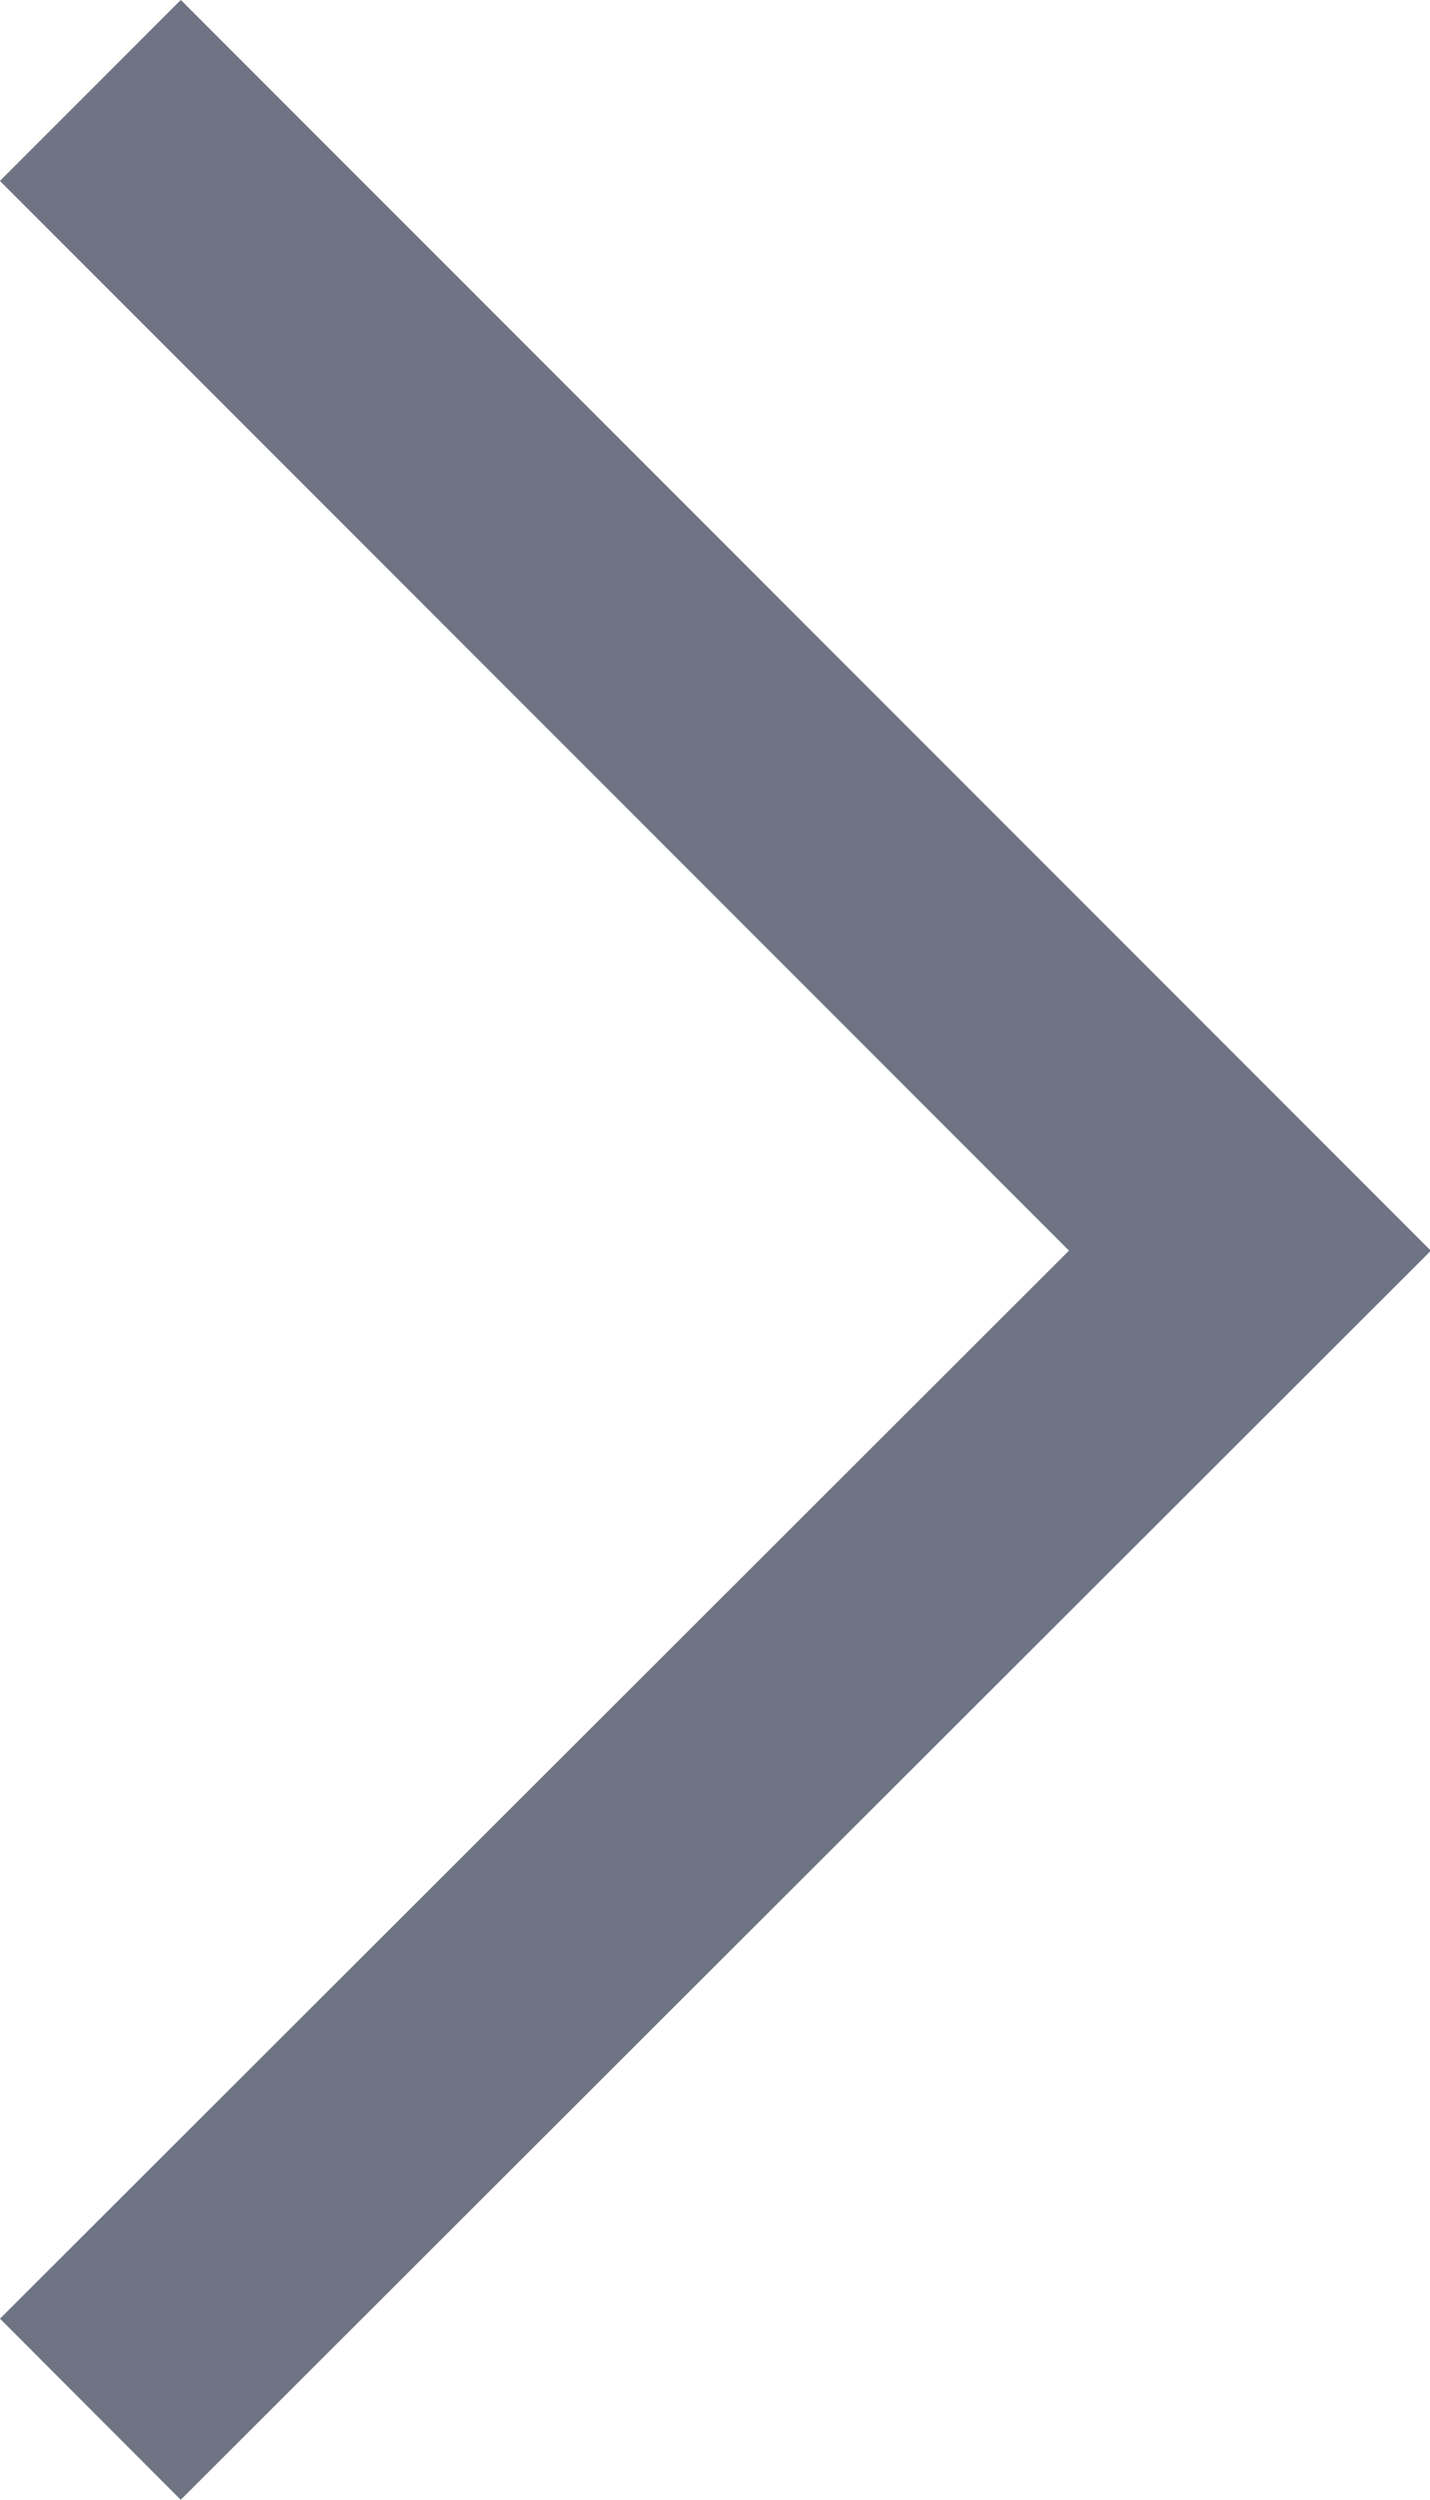 <svg xmlns="http://www.w3.org/2000/svg" width="8.386" height="14.651" viewBox="0 0 8.386 14.651">
  <path id="arrow_right" data-name="arrow right" d="M18,7.5l6.8,6.8L18,21.09" transform="translate(-17.47 -6.97)" fill="none" stroke="#6f7484" stroke-width="1.5"/>
</svg>
